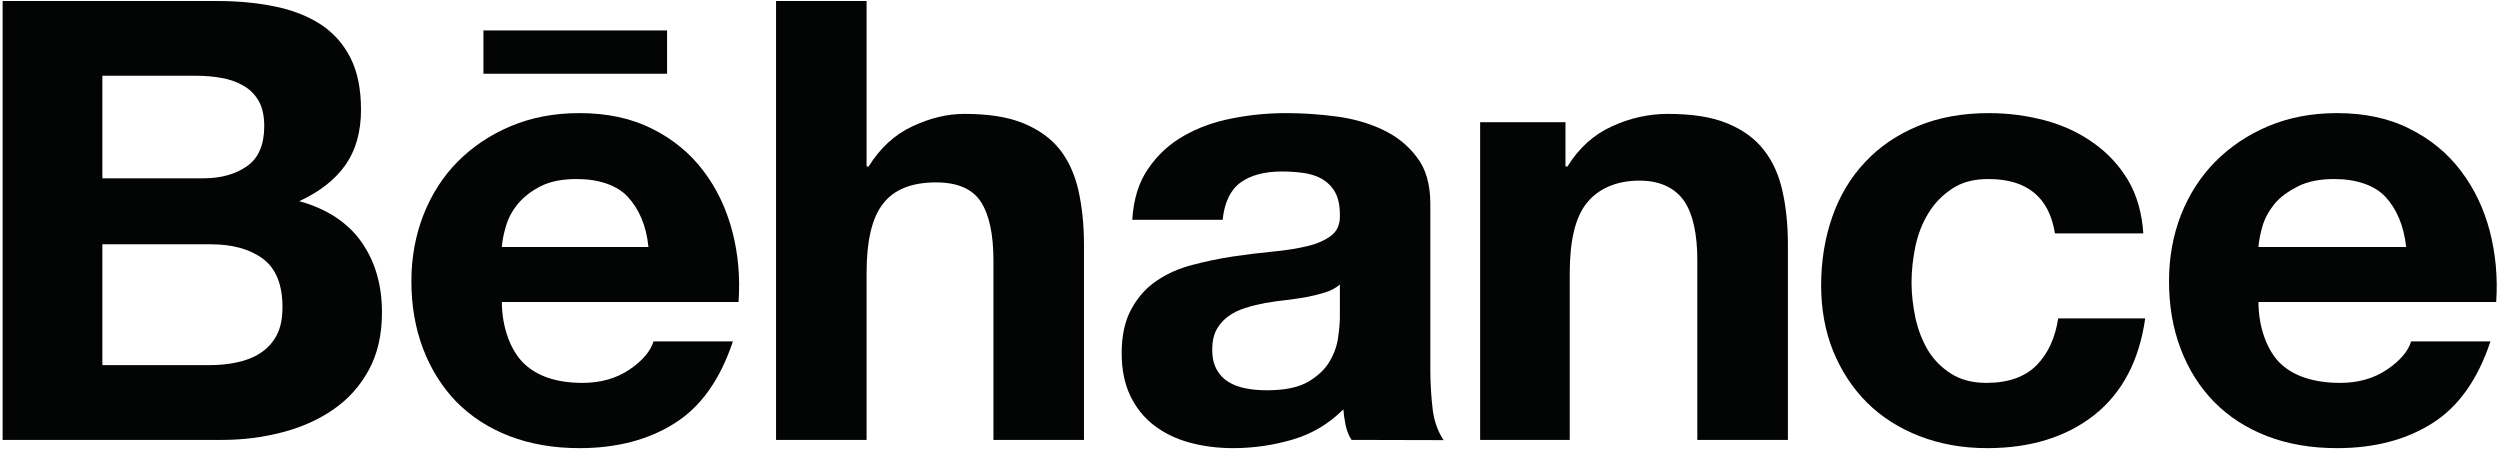 <svg width="176" height="32" viewBox="0 0 176 32" fill="none" xmlns="http://www.w3.org/2000/svg">
<path fill-rule="evenodd" clip-rule="evenodd" d="M19.382 0.462C18.124 0.197 16.747 0.07 15.221 0.07H0.185V30.969H15.644C17.072 30.969 18.468 30.796 19.811 30.45C21.17 30.104 22.383 29.572 23.439 28.847C24.488 28.129 25.338 27.198 25.962 26.049C26.581 24.915 26.891 23.566 26.891 21.998C26.891 20.065 26.416 18.417 25.448 17.038C24.484 15.67 23.03 14.708 21.067 14.161C22.509 13.5 23.587 12.65 24.322 11.612C25.05 10.574 25.415 9.274 25.415 7.719C25.415 6.281 25.171 5.064 24.685 4.094C24.186 3.107 23.491 2.324 22.604 1.736C21.701 1.147 20.633 0.719 19.382 0.462ZM16.669 25.513C16.052 25.647 15.394 25.707 14.7 25.707H7.207V17.198H14.842C16.353 17.198 17.581 17.534 18.503 18.211C19.423 18.899 19.886 20.029 19.886 21.622C19.886 22.434 19.749 23.107 19.466 23.625C19.184 24.148 18.794 24.558 18.325 24.859C17.855 25.169 17.298 25.381 16.669 25.513ZM17.403 11.688C16.587 12.268 15.558 12.553 14.313 12.553H7.207V5.333H13.777C14.398 5.333 15.004 5.376 15.583 5.485C16.172 5.584 16.679 5.766 17.128 6.028C17.581 6.281 17.94 6.642 18.211 7.103C18.473 7.564 18.602 8.158 18.602 8.877C18.602 10.172 18.211 11.116 17.403 11.688Z" fill="#030404"/>
<path fill-rule="evenodd" clip-rule="evenodd" d="M41.003 26.955C39.224 26.955 37.852 26.503 36.902 25.605C35.948 24.706 35.331 23.03 35.331 21.262H51.994C52.114 19.527 51.969 17.867 51.553 16.281C51.134 14.691 50.466 13.274 49.524 12.035C48.583 10.793 47.385 9.801 45.923 9.07C44.457 8.328 42.745 7.963 40.791 7.963C39.023 7.963 37.424 8.268 35.976 8.874C34.527 9.482 33.282 10.313 32.233 11.368C31.187 12.417 30.391 13.668 29.815 15.118C29.251 16.563 28.962 18.126 28.962 19.798C28.962 21.528 29.24 23.125 29.791 24.567C30.348 26.018 31.13 27.252 32.137 28.296C33.17 29.335 34.396 30.133 35.865 30.702C37.336 31.264 38.972 31.549 40.791 31.549C43.402 31.549 45.641 30.969 47.478 29.808C49.336 28.65 50.698 26.728 51.596 24.034H46.01C45.794 24.727 45.234 25.393 44.316 26.018C43.389 26.642 42.283 26.955 41.003 26.955ZM40.601 12.604C42.158 12.604 43.436 13.04 44.189 13.849C44.946 14.664 45.499 15.822 45.651 17.389H35.331C35.36 16.952 35.457 16.458 35.621 15.914C35.783 15.355 36.062 14.833 36.471 14.338C36.883 13.851 37.42 13.438 38.077 13.105C38.749 12.768 39.587 12.604 40.601 12.604Z" fill="#030404"/>
<path d="M61.007 0.07V11.72H61.152C61.957 10.424 62.976 9.482 64.227 8.897C65.477 8.309 66.696 8.017 67.885 8.017C69.58 8.017 70.966 8.233 72.051 8.679C73.136 9.131 73.994 9.743 74.622 10.54C75.24 11.333 75.675 12.302 75.93 13.443C76.181 14.581 76.312 15.837 76.312 17.221V30.969H69.938V18.337C69.938 16.494 69.641 15.109 69.049 14.203C68.457 13.296 67.407 12.841 65.889 12.841C64.175 12.841 62.936 13.345 62.168 14.338C61.384 15.333 61.007 16.969 61.007 19.245V30.969H54.634V0.07H61.007Z" fill="#030404"/>
<path fill-rule="evenodd" clip-rule="evenodd" d="M83.326 9.572C82.315 10.147 81.483 10.918 80.837 11.869C80.171 12.821 79.802 14.02 79.71 15.472H86.074C86.201 14.255 86.612 13.384 87.327 12.855C88.024 12.342 89.007 12.073 90.247 12.073C90.805 12.073 91.33 12.113 91.823 12.183C92.308 12.259 92.73 12.401 93.105 12.619C93.469 12.837 93.768 13.138 93.987 13.525C94.207 13.919 94.327 14.447 94.327 15.109C94.356 15.751 94.159 16.231 93.748 16.563C93.329 16.892 92.761 17.152 92.05 17.324C91.33 17.499 90.523 17.625 89.591 17.714C88.663 17.802 87.732 17.918 86.776 18.06C85.836 18.202 84.887 18.403 83.951 18.648C83.009 18.89 82.174 19.26 81.45 19.752C80.711 20.241 80.121 20.902 79.668 21.724C79.201 22.545 78.966 23.594 78.966 24.868C78.966 26.024 79.172 27.022 79.572 27.863C79.974 28.698 80.525 29.389 81.242 29.944C81.955 30.491 82.791 30.894 83.733 31.155C84.69 31.414 85.712 31.549 86.809 31.549C88.24 31.549 89.634 31.347 91.002 30.946C92.38 30.54 93.564 29.829 94.573 28.817C94.602 29.194 94.654 29.561 94.729 29.919C94.802 30.284 94.96 30.702 95.15 30.969L101.63 30.985C101.322 30.527 100.995 29.829 100.87 28.899C100.758 27.976 100.695 27.013 100.695 25.999V14.338C100.695 12.977 100.378 11.88 99.749 11.069C99.128 10.236 98.327 9.6 97.346 9.133C96.362 8.67 95.279 8.359 94.092 8.201C92.888 8.042 91.717 7.963 90.561 7.963C89.276 7.963 88.009 8.082 86.742 8.335C85.471 8.579 84.338 8.989 83.326 9.572ZM92.04 20.902C92.49 20.81 92.926 20.704 93.321 20.576C93.729 20.447 94.053 20.266 94.327 20.029V22.329C94.327 22.677 94.29 23.141 94.207 23.718C94.142 24.291 93.945 24.858 93.619 25.421C93.298 25.984 92.783 26.468 92.102 26.872C91.416 27.274 90.454 27.475 89.208 27.475C88.705 27.475 88.215 27.442 87.74 27.349C87.272 27.265 86.853 27.114 86.494 26.895C86.134 26.678 85.859 26.386 85.65 26.009C85.447 25.632 85.339 25.169 85.339 24.624C85.339 24.051 85.447 23.565 85.65 23.192C85.859 22.822 86.134 22.512 86.478 22.264C86.809 22.019 87.212 21.825 87.672 21.681C88.124 21.534 88.6 21.422 89.075 21.33C89.573 21.243 90.086 21.176 90.585 21.119C91.089 21.057 91.574 20.988 92.04 20.902Z" fill="#030404"/>
<path d="M110.209 8.602V11.721H110.35C111.152 10.424 112.189 9.482 113.475 8.898C114.75 8.31 116.071 8.017 117.41 8.017C119.111 8.017 120.509 8.233 121.588 8.679C122.686 9.131 123.54 9.743 124.159 10.54C124.793 11.333 125.229 12.303 125.484 13.443C125.74 14.581 125.868 15.837 125.868 17.221V30.97H119.491V18.337C119.491 16.494 119.192 15.109 118.598 14.204C117.993 13.296 116.953 12.716 115.426 12.716C113.701 12.716 112.443 13.346 111.672 14.338C110.893 15.333 110.509 16.969 110.509 19.245V30.97H104.202V8.602H110.209Z" fill="#030404"/>
<path d="M137.446 13.274C138.123 12.821 138.964 12.604 139.984 12.604C142.696 12.604 144.258 13.878 144.67 16.431H150.89C150.792 14.996 150.438 13.741 149.819 12.692C149.193 11.644 148.375 10.765 147.378 10.061C146.382 9.35 145.247 8.822 143.985 8.479C142.714 8.143 141.397 7.963 140.026 7.963C138.153 7.963 136.484 8.268 135.024 8.874C133.557 9.482 132.317 10.326 131.303 11.413C130.28 12.492 129.512 13.78 128.992 15.266C128.471 16.756 128.208 18.37 128.208 20.102C128.208 21.775 128.491 23.316 129.054 24.719C129.631 26.119 130.418 27.325 131.433 28.339C132.448 29.349 133.679 30.133 135.13 30.702C136.583 31.264 138.159 31.549 139.893 31.549C142.962 31.549 145.482 30.762 147.45 29.209C149.411 27.646 150.603 25.381 151.023 22.413H144.897C144.684 23.798 144.179 24.902 143.363 25.724C142.543 26.542 141.373 26.955 139.846 26.955C138.861 26.955 138.032 26.739 137.35 26.303C136.665 25.866 136.122 25.311 135.714 24.638C135.312 23.951 135.027 23.197 134.842 22.36C134.669 21.52 134.572 20.698 134.572 19.886C134.572 19.046 134.669 18.202 134.842 17.348C135.027 16.494 135.326 15.713 135.759 15.008C136.19 14.298 136.754 13.727 137.446 13.274Z" fill="#030404"/>
<path d="M46.962 2.143H34.034V5.192H46.962V2.143Z" fill="#030404"/>
<path fill-rule="evenodd" clip-rule="evenodd" d="M164.744 26.955C162.952 26.955 161.513 26.503 160.56 25.605C159.605 24.706 158.995 23.03 158.995 21.262H175.732C175.85 19.527 175.692 17.867 175.283 16.281C174.868 14.691 174.191 13.274 173.25 12.035C172.315 10.793 171.111 9.801 169.646 9.07C168.193 8.328 166.475 7.963 164.524 7.963C162.764 7.963 161.154 8.268 159.703 8.874C158.258 9.482 157.025 10.313 155.969 11.368C154.93 12.417 154.117 13.668 153.546 15.118C152.981 16.563 152.698 18.126 152.698 19.798C152.698 21.528 152.972 23.125 153.523 24.567C154.077 26.018 154.857 27.252 155.875 28.296C156.903 29.335 158.132 30.133 159.599 30.702C161.057 31.264 162.7 31.549 164.524 31.549C167.143 31.549 169.374 30.969 171.217 29.808C173.064 28.65 174.435 26.728 175.328 24.034H169.742C169.539 24.727 168.967 25.393 168.046 26.018C167.124 26.642 166.021 26.955 164.744 26.955ZM164.339 12.604C165.877 12.604 167.163 13.04 167.927 13.849C168.684 14.664 169.224 15.822 169.394 17.389H158.995C159.023 16.952 159.129 16.458 159.279 15.914C159.447 15.355 159.737 14.833 160.14 14.338C160.543 13.851 161.144 13.438 161.802 13.105C162.485 12.768 163.326 12.604 164.339 12.604Z" fill="#030404"/>
</svg>

